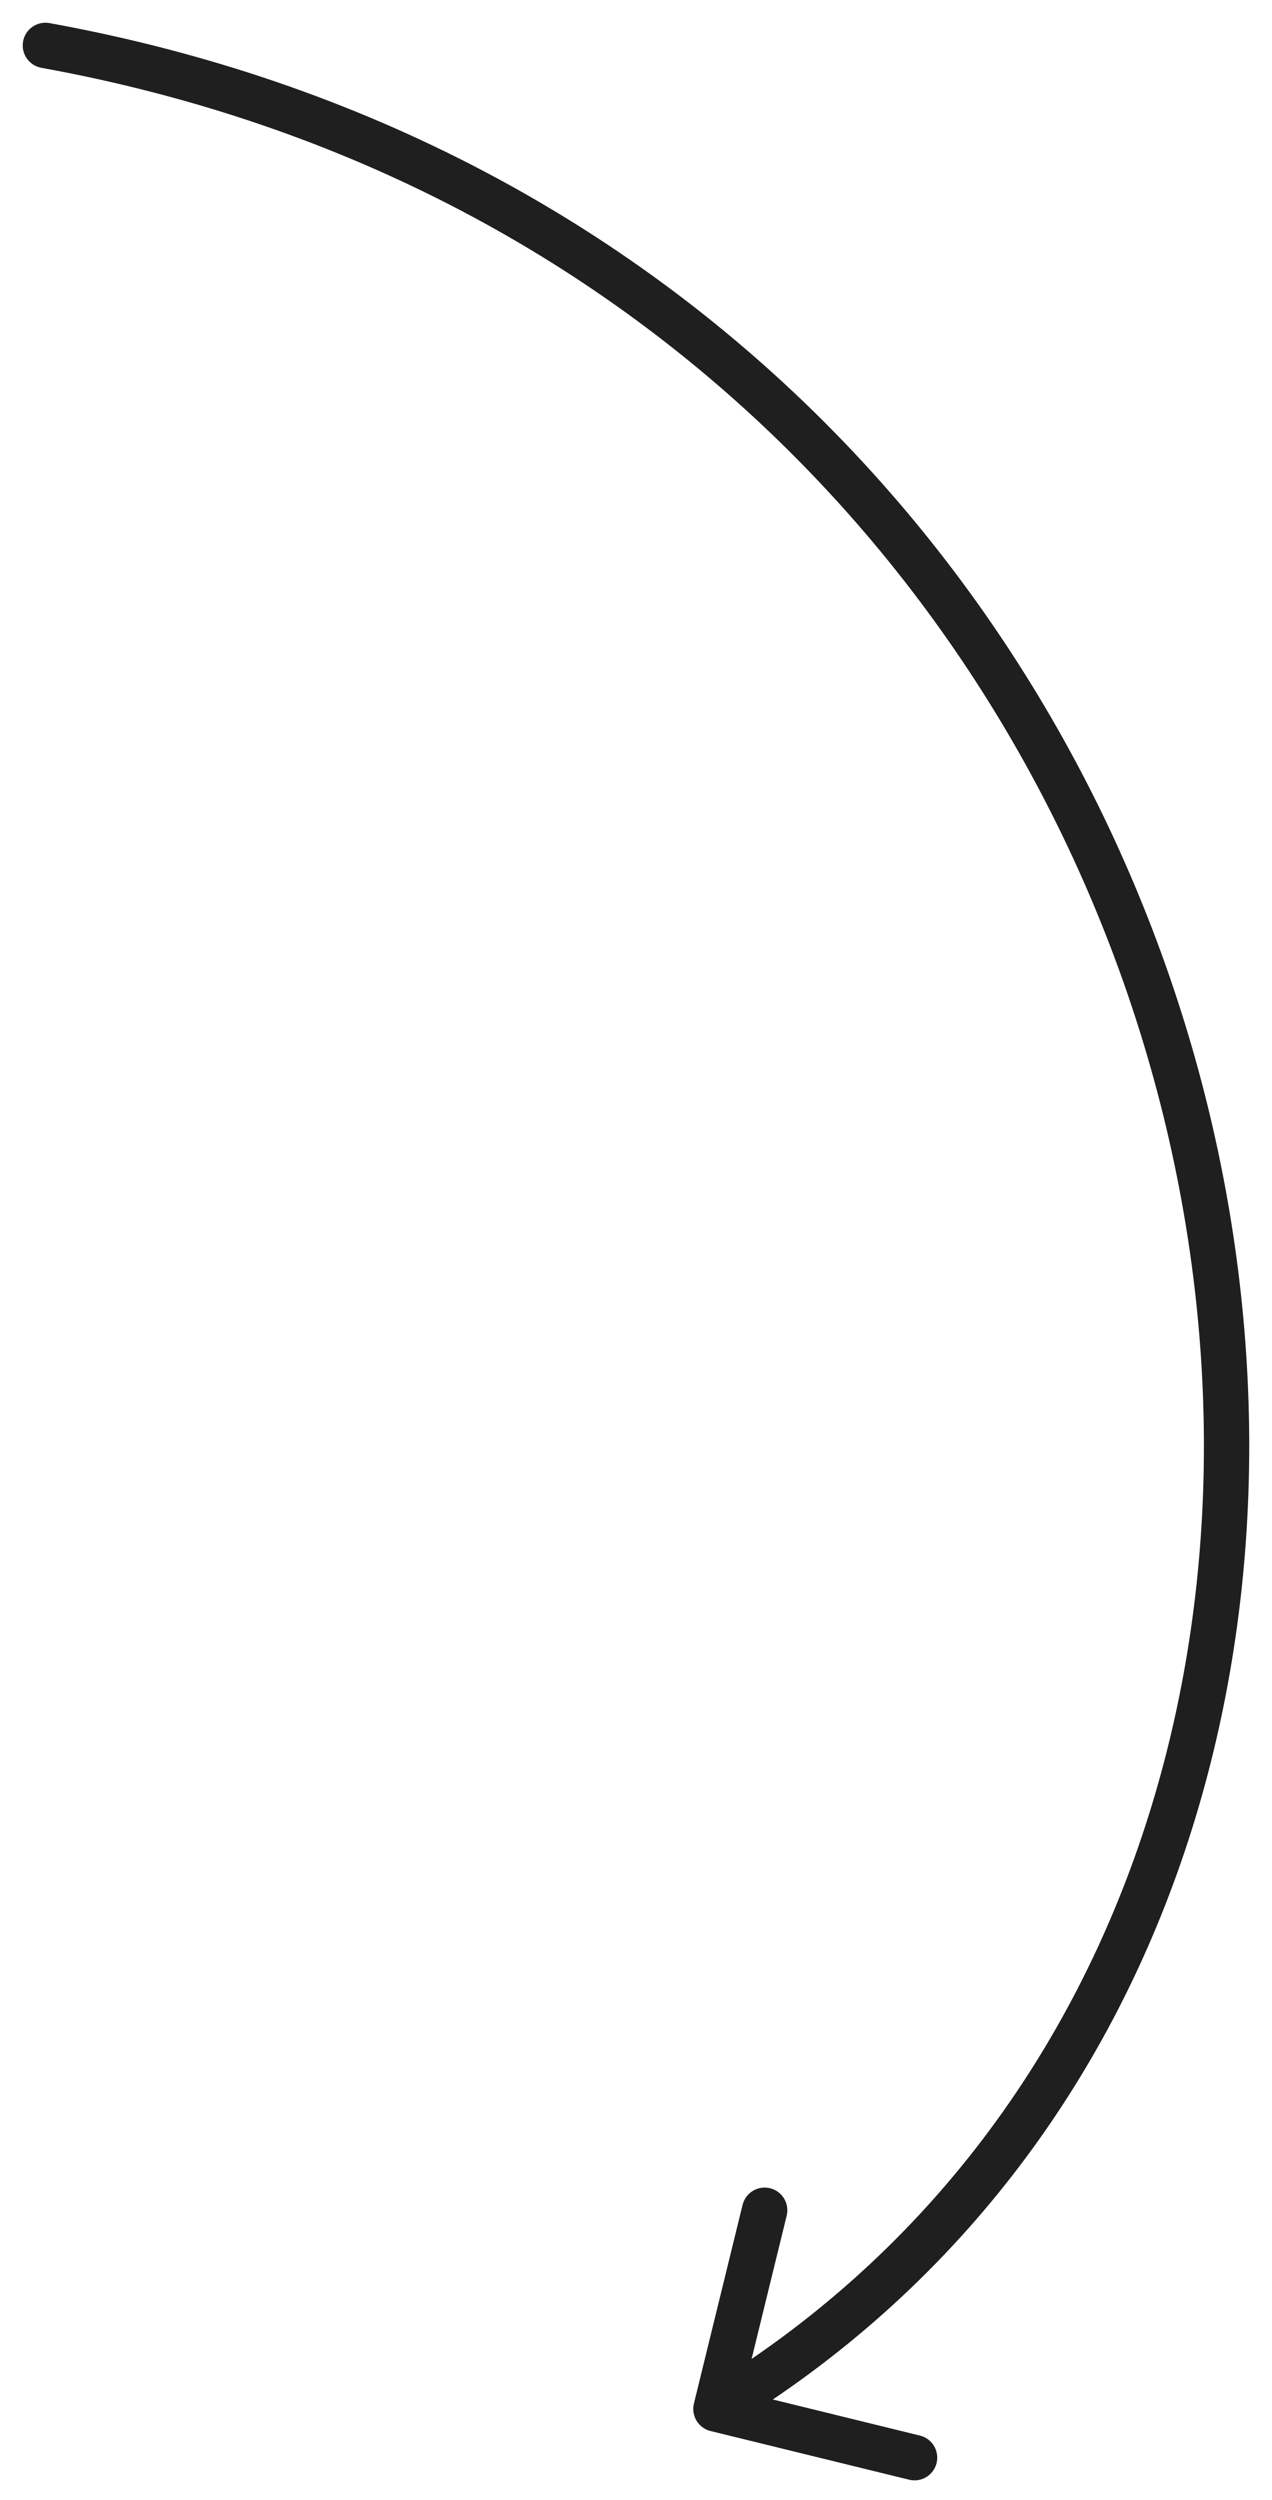 <?xml version="1.0" encoding="UTF-8"?> <svg xmlns="http://www.w3.org/2000/svg" width="28" height="55" viewBox="0 0 28 55" fill="none"> <path d="M15.641 53.486C15.373 53.42 15.209 53.149 15.275 52.881L16.346 48.51C16.412 48.242 16.682 48.078 16.951 48.144C17.219 48.209 17.383 48.48 17.317 48.748L16.365 52.633L20.25 53.586C20.518 53.651 20.682 53.922 20.617 54.19C20.551 54.458 20.28 54.623 20.012 54.557L15.641 53.486ZM0.911 1.492C0.639 1.443 0.459 1.182 0.508 0.911C0.557 0.639 0.818 0.459 1.089 0.508L0.911 1.492ZM15.501 52.572C25.064 46.774 28.253 35.279 25.608 24.546C22.966 13.827 14.517 3.961 0.911 1.492L1.089 0.508C15.126 3.055 23.853 13.249 26.578 24.307C29.3 35.35 26.048 47.347 16.02 53.428L15.501 52.572Z" fill="#1F1F1F"></path> </svg> 